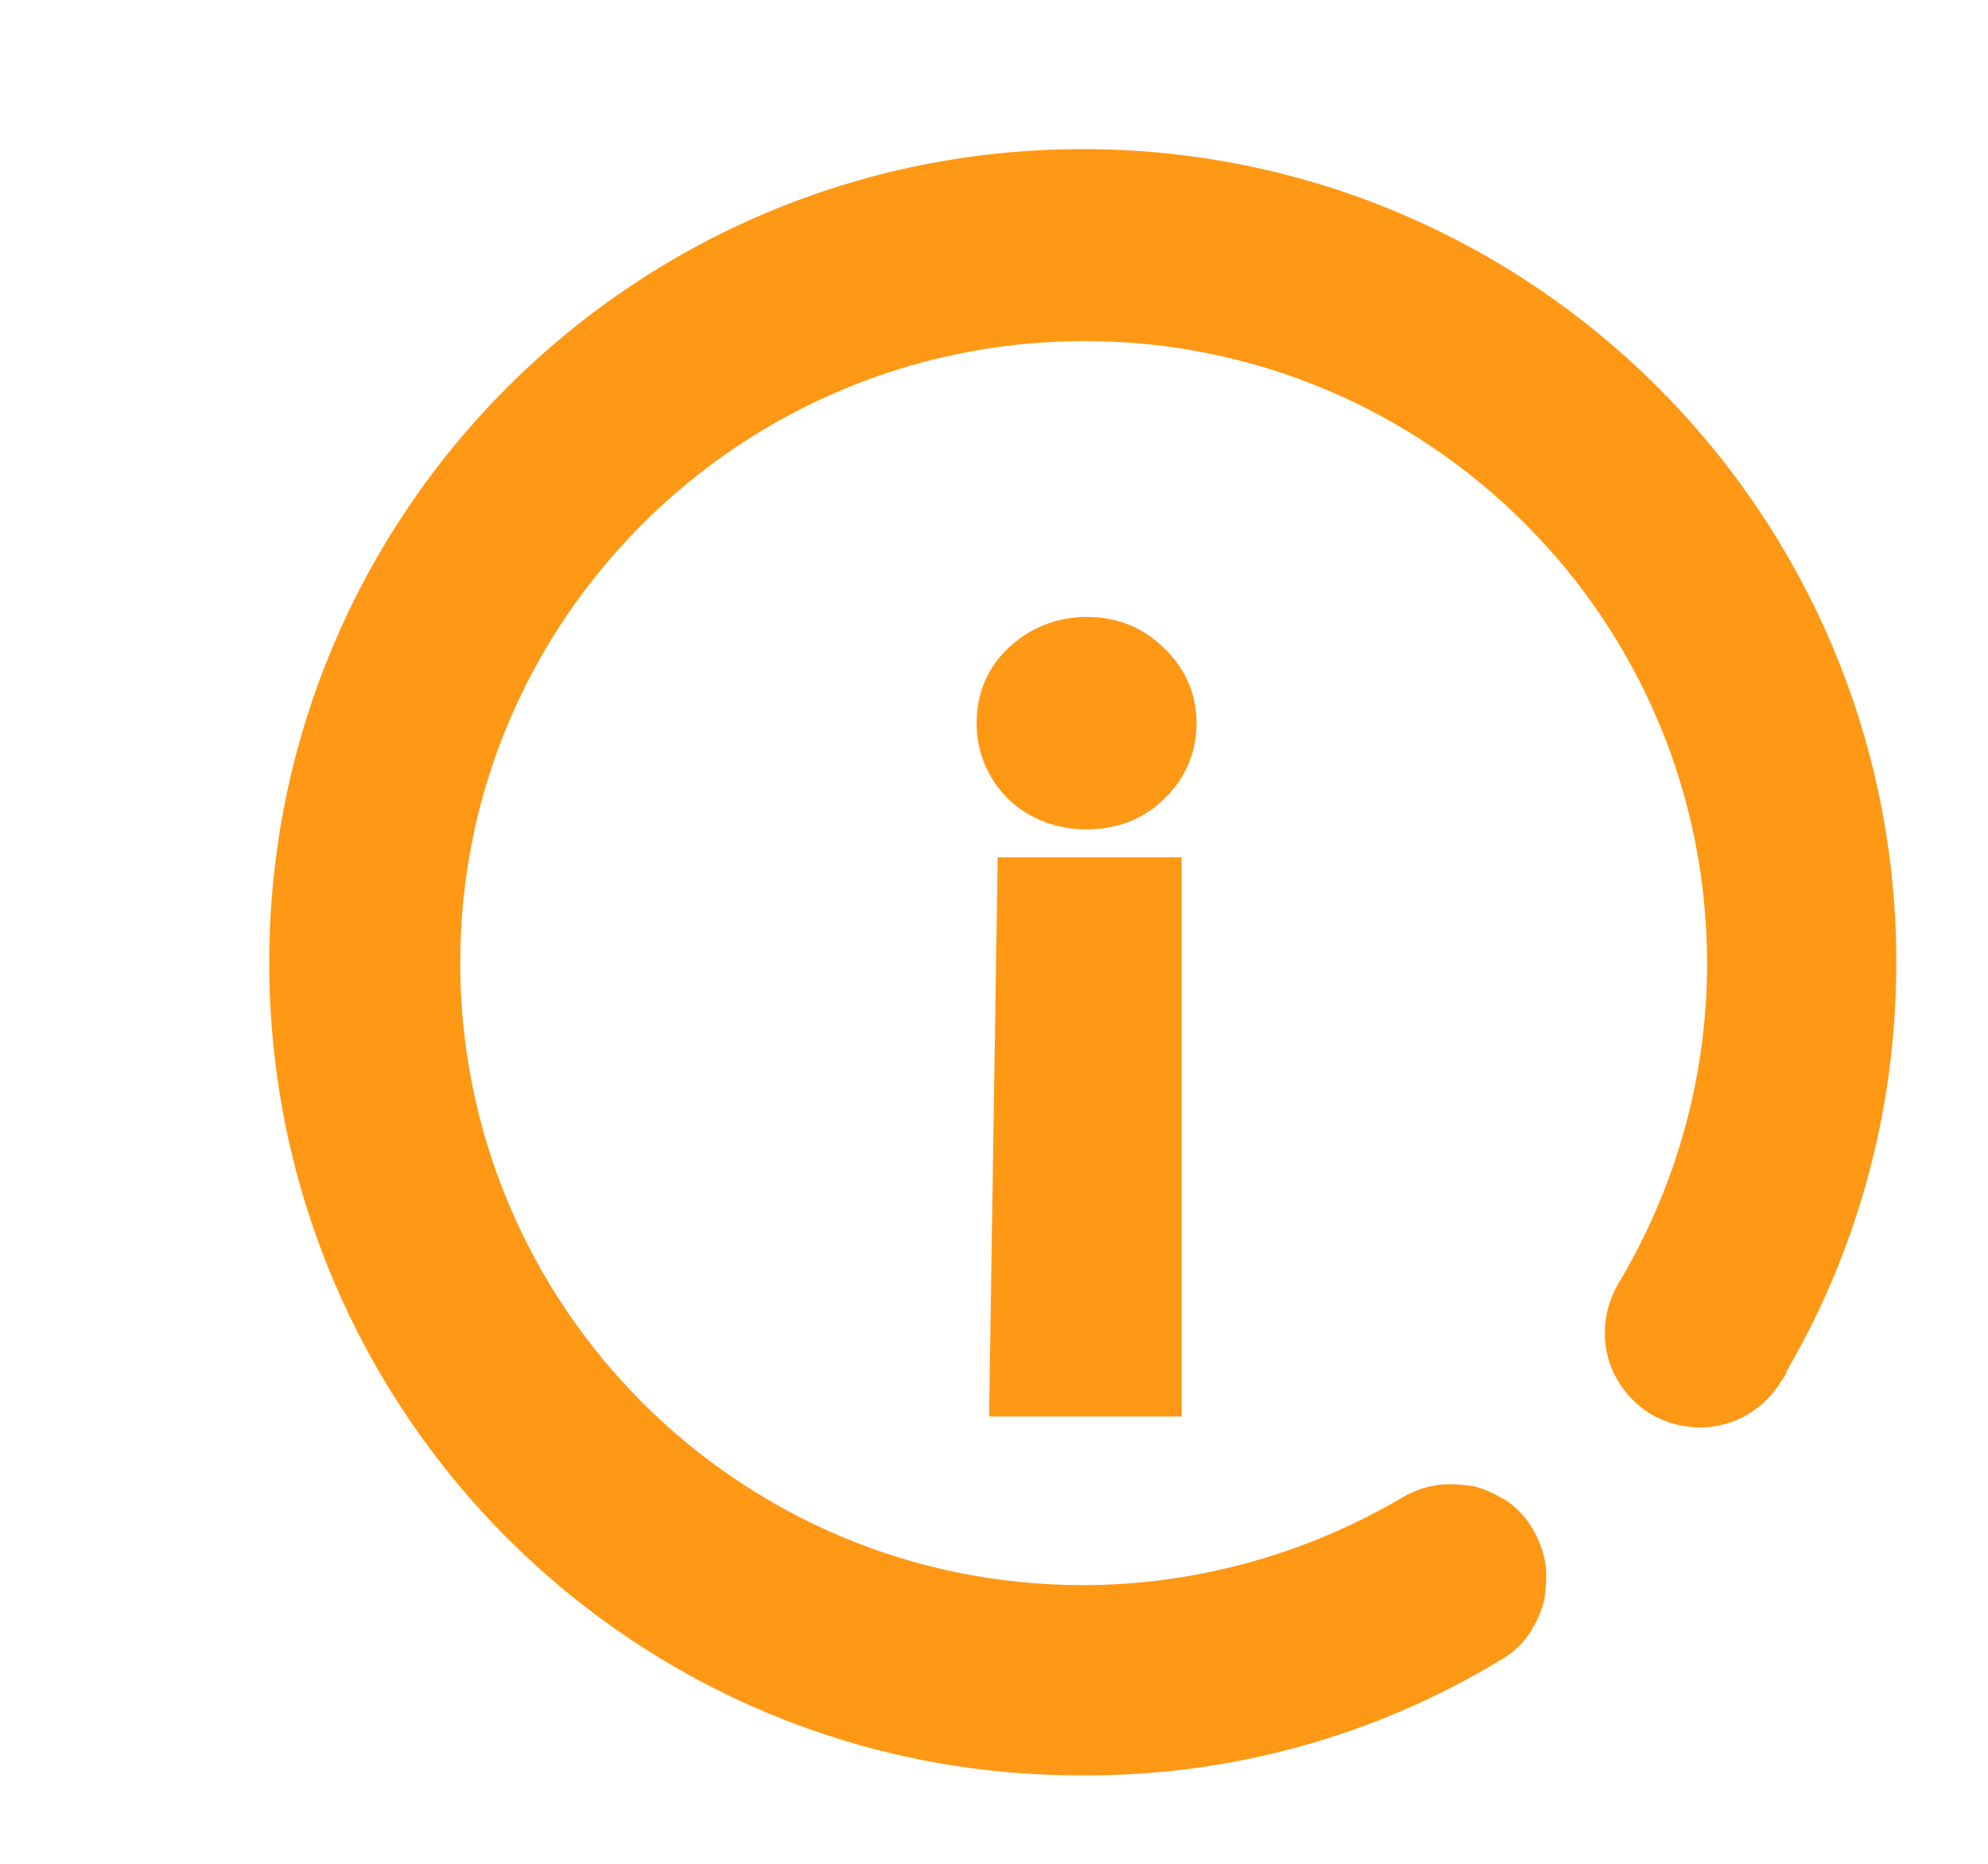 <svg xmlns="http://www.w3.org/2000/svg" width="16" height="15" viewBox="0 0 16 15" fill="none">
  <path d="M14.077 10.965C14.009 11.07 13.912 11.145 13.792 11.175C13.672 11.205 13.544 11.182 13.439 11.123C13.334 11.055 13.259 10.957 13.229 10.838C13.199 10.717 13.222 10.59 13.282 10.485C13.777 9.66 14.039 8.715 14.039 7.755C14.039 4.822 11.662 2.445 8.729 2.445C5.797 2.445 3.404 4.815 3.404 7.747C3.404 10.68 5.782 13.057 8.714 13.057C9.674 13.057 10.619 12.795 11.444 12.307C11.497 12.277 11.557 12.255 11.617 12.248C11.677 12.24 11.737 12.248 11.797 12.255C11.857 12.27 11.909 12.3 11.962 12.33C12.014 12.367 12.052 12.412 12.082 12.465C12.112 12.518 12.134 12.578 12.142 12.637C12.149 12.697 12.142 12.758 12.134 12.818C12.119 12.877 12.089 12.93 12.059 12.982C12.022 13.035 11.977 13.072 11.924 13.102C10.957 13.688 9.847 13.995 8.714 13.988C5.264 14.002 2.467 11.205 2.467 7.747C2.467 4.29 5.264 1.5 8.714 1.5C12.164 1.5 14.962 4.298 14.962 7.747C14.962 8.895 14.654 9.998 14.077 10.957V10.965Z" fill="#FF9815" stroke="#FF9815" stroke-width="0.6"/>
  <path d="M8.745 6.375C8.58 6.375 8.438 6.322 8.325 6.217C8.22 6.112 8.16 5.977 8.16 5.82C8.16 5.662 8.213 5.535 8.325 5.43C8.438 5.325 8.58 5.265 8.745 5.265C8.91 5.265 9.045 5.317 9.158 5.43C9.27 5.535 9.33 5.662 9.33 5.82C9.33 5.977 9.27 6.112 9.158 6.217C9.053 6.322 8.91 6.375 8.745 6.375ZM9.21 7.2V11.1H8.265L8.325 7.2H9.21Z" fill="#FF9815" stroke="#FF9815" stroke-width="0.6"/>
</svg>